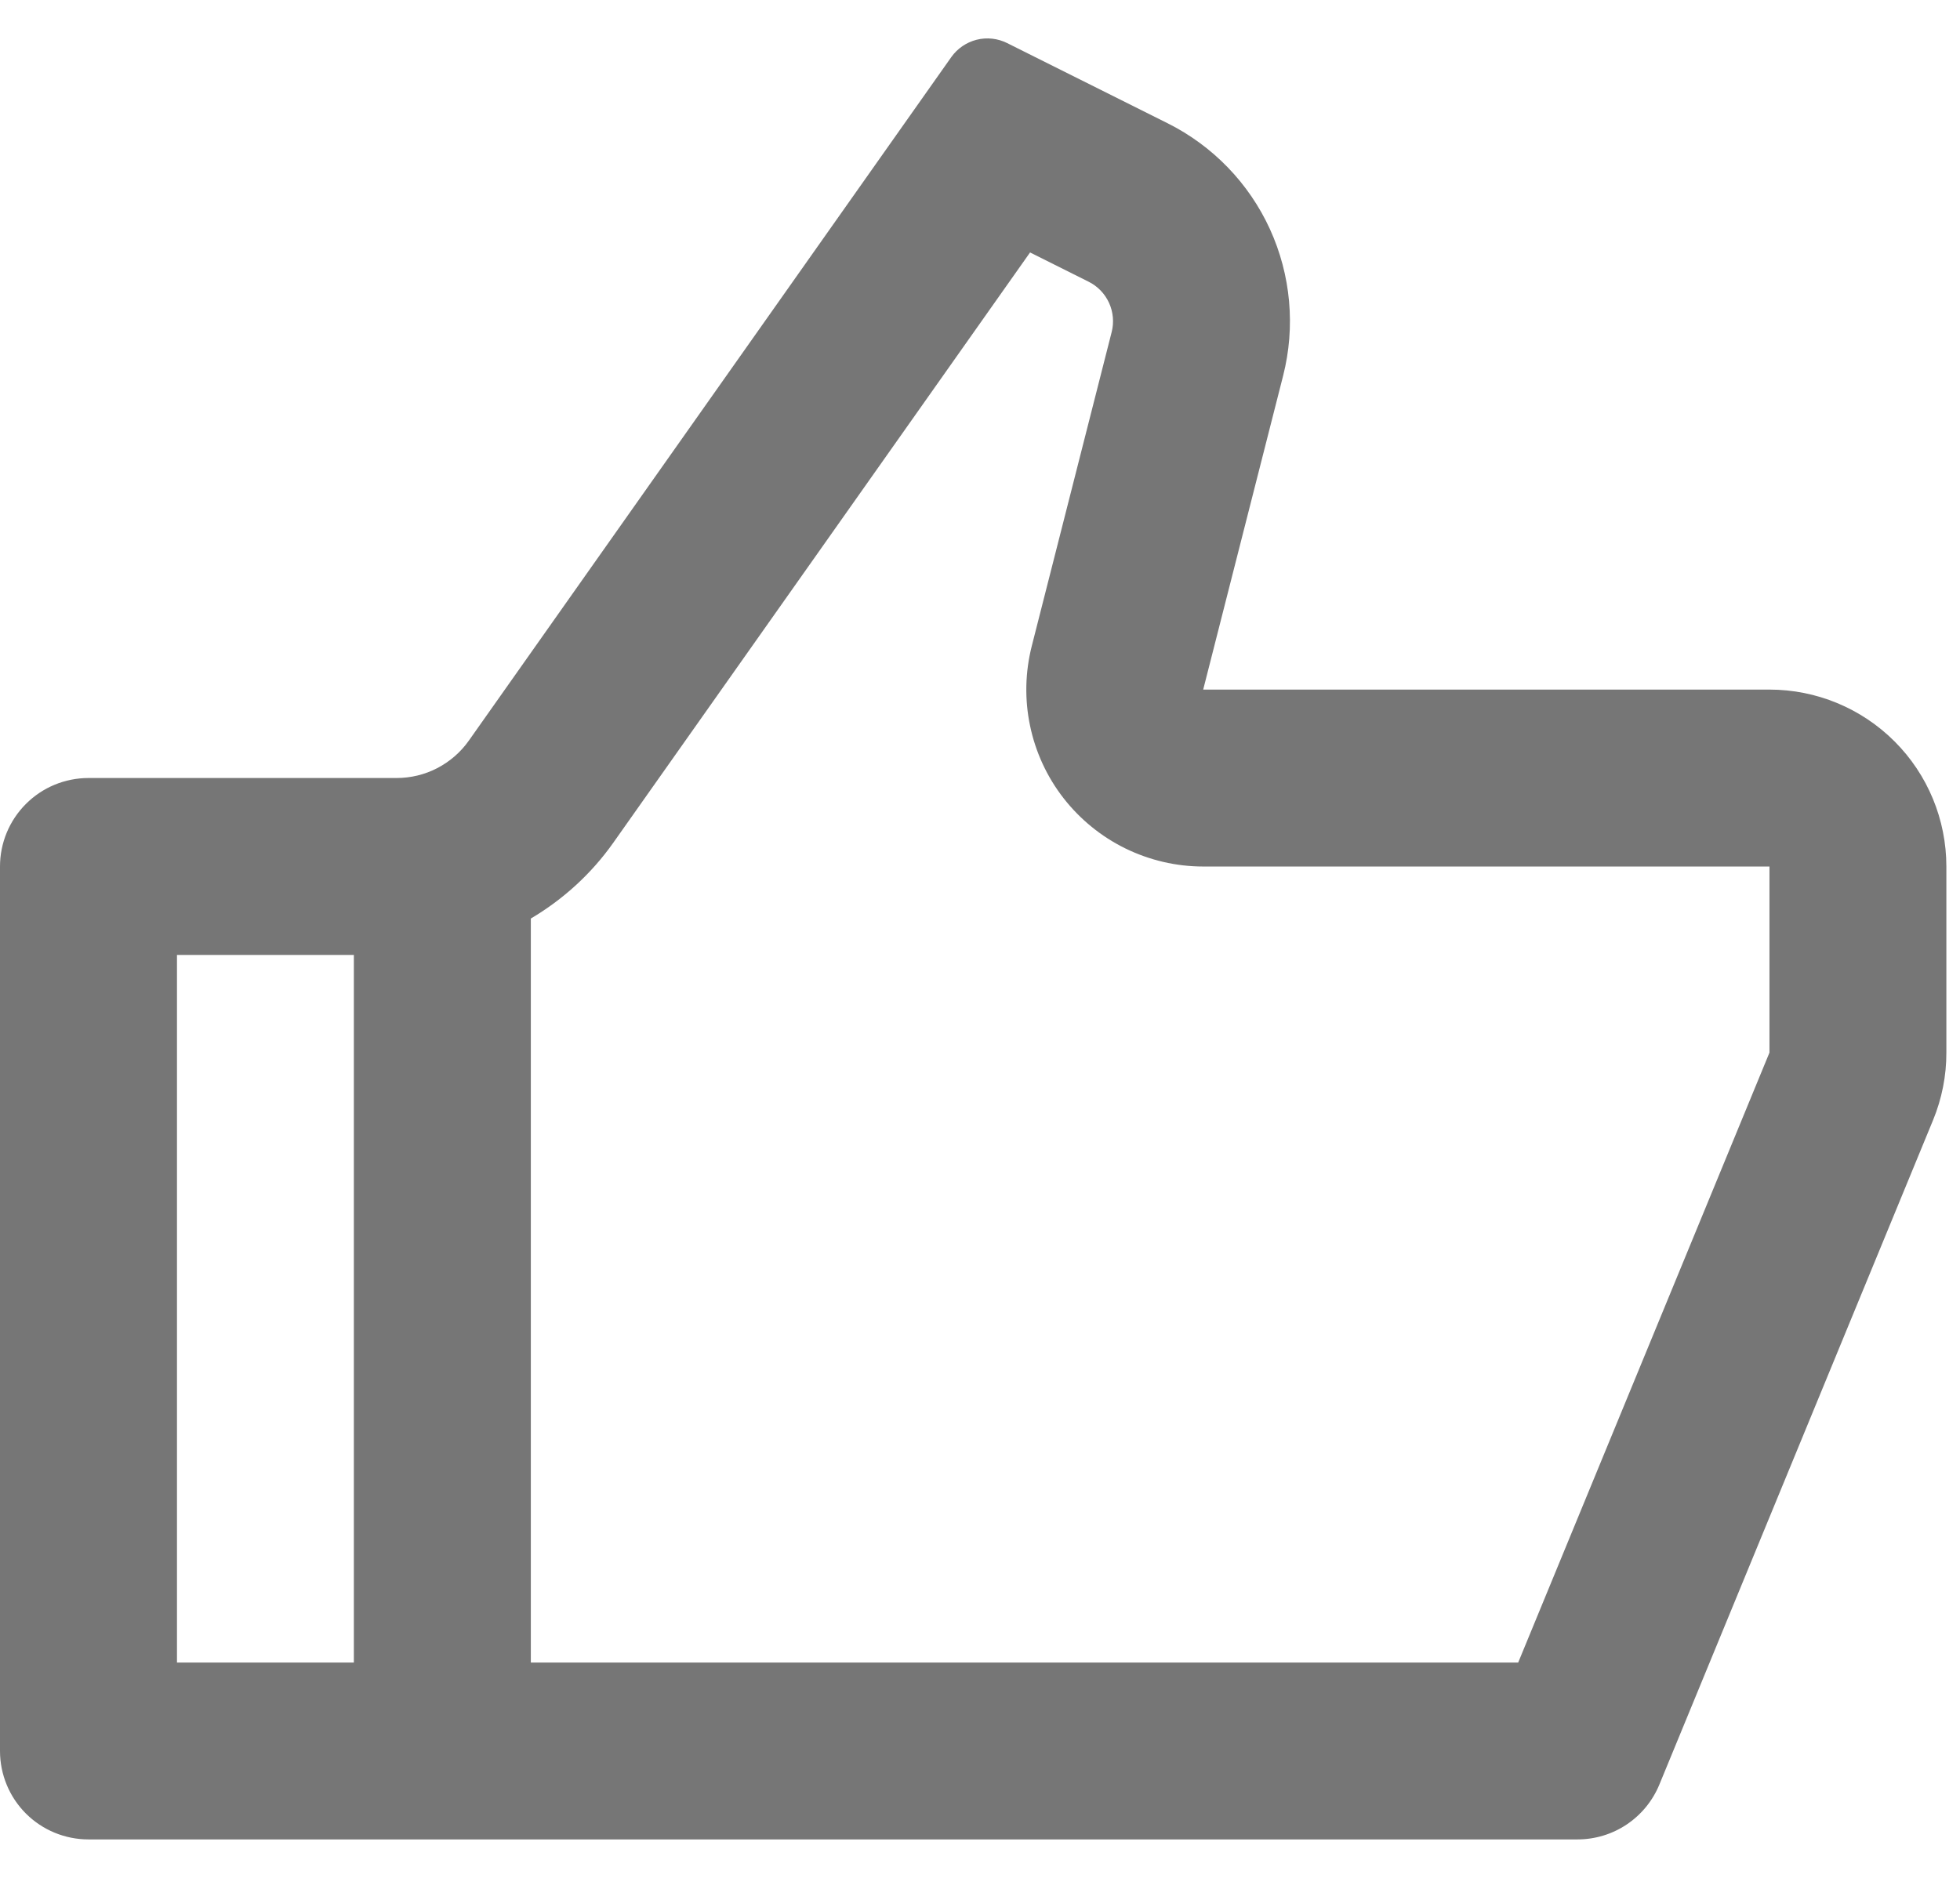 <?xml version="1.0" encoding="UTF-8"?> <svg xmlns="http://www.w3.org/2000/svg" width="24" height="23" viewBox="0 0 24 23" fill="none"><path d="M14.733 8.446H21.667C22.241 8.446 22.792 8.674 23.199 9.081C23.605 9.487 23.833 10.038 23.833 10.613V12.892C23.834 13.175 23.778 13.456 23.671 13.717L20.318 21.859C20.236 22.057 20.097 22.227 19.919 22.346C19.74 22.466 19.53 22.529 19.316 22.529H1.083C0.796 22.529 0.52 22.415 0.317 22.212C0.114 22.009 0 21.733 0 21.446V10.613C0 10.325 0.114 10.05 0.317 9.847C0.52 9.643 0.796 9.529 1.083 9.529H4.856C5.029 9.529 5.2 9.488 5.354 9.408C5.508 9.328 5.641 9.213 5.741 9.071L11.648 0.7C11.723 0.594 11.833 0.519 11.958 0.487C12.084 0.455 12.217 0.47 12.333 0.528L14.298 1.51C14.851 1.787 15.293 2.244 15.55 2.806C15.807 3.369 15.864 4.002 15.712 4.601L14.733 8.446ZM6.5 11.25V20.363H18.59L21.667 12.892V10.613H14.733C14.403 10.613 14.078 10.537 13.781 10.392C13.485 10.247 13.226 10.036 13.023 9.776C12.82 9.515 12.68 9.212 12.613 8.889C12.545 8.566 12.553 8.232 12.634 7.912L13.612 4.068C13.643 3.948 13.631 3.821 13.58 3.709C13.528 3.596 13.44 3.505 13.329 3.45L12.613 3.092L7.511 10.32C7.24 10.704 6.893 11.018 6.5 11.25ZM4.333 11.696H2.167V20.363H4.333V11.696Z" fill="#767676"></path></svg> 